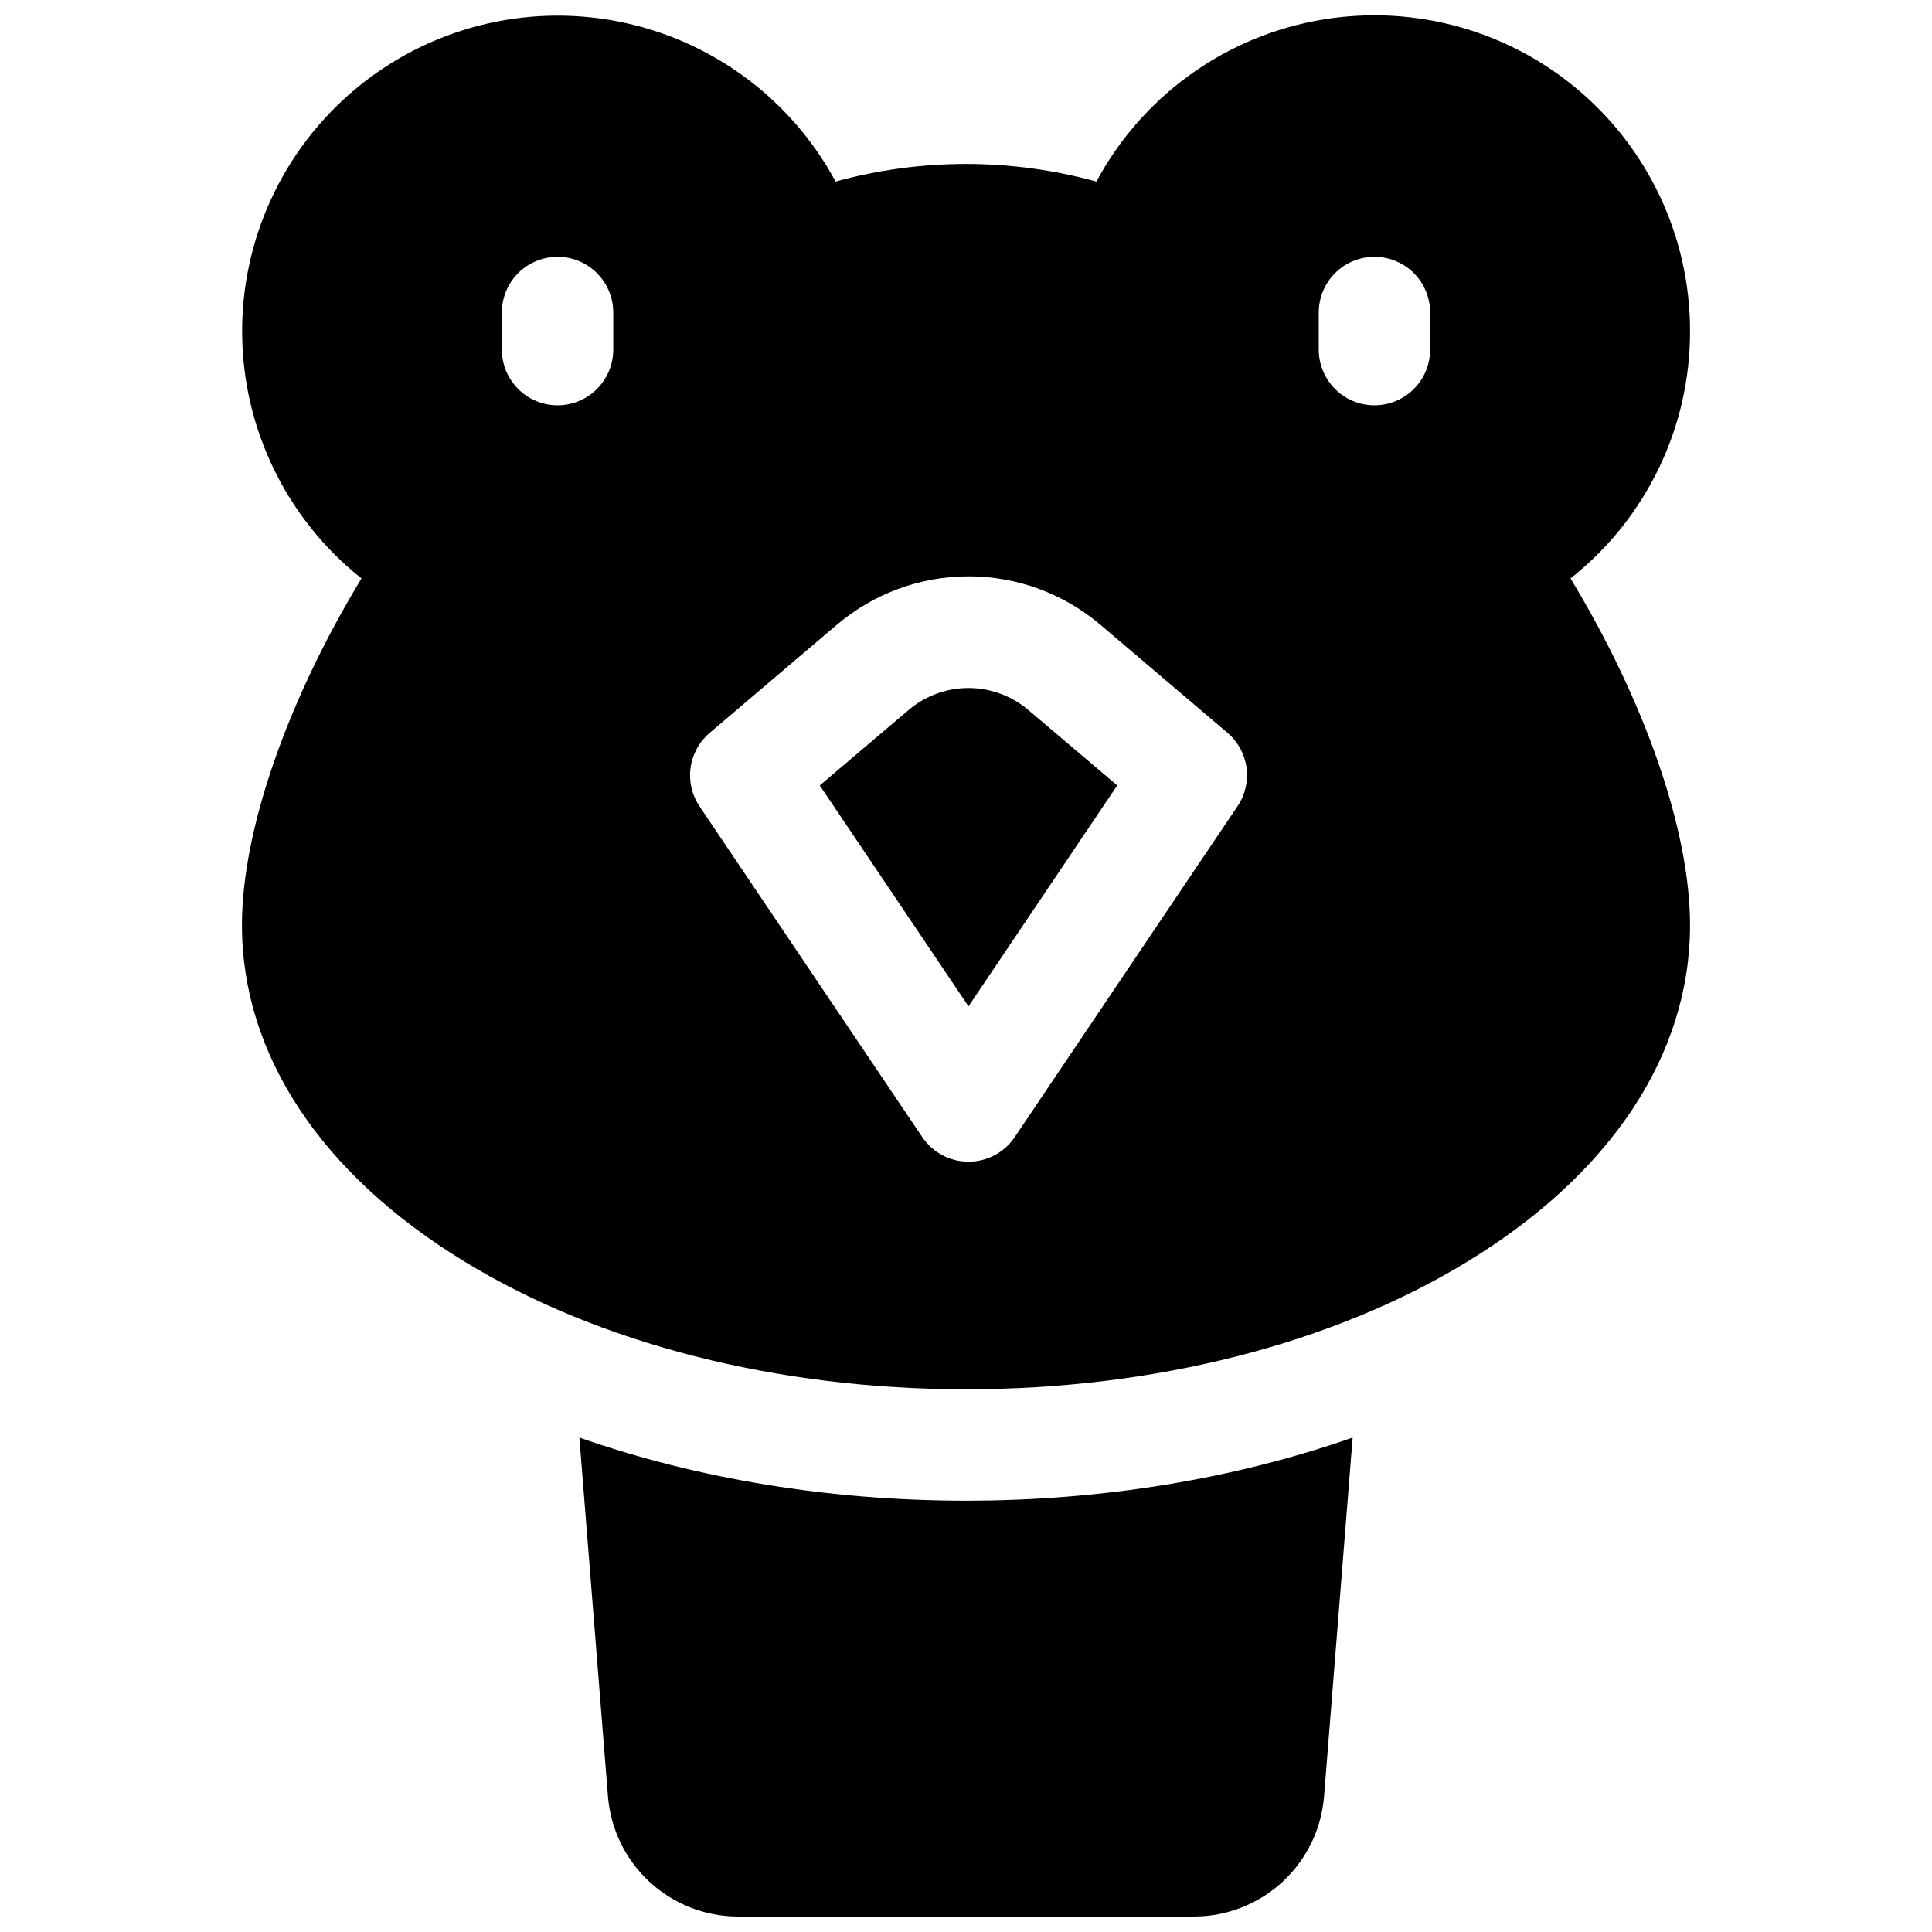 <?xml version="1.0" encoding="UTF-8"?>
<!-- Uploaded to: SVG Repo, www.svgrepo.com, Generator: SVG Repo Mixer Tools -->
<svg width="800px" height="800px" version="1.1" viewBox="144 144 512 512" xmlns="http://www.w3.org/2000/svg">
 <defs>
  <clipPath id="b">
   <path d="m297 524h206v127.9h-206z"/>
  </clipPath>
  <clipPath id="a">
   <path d="m208 148.09h384v364.91h-384z"/>
  </clipPath>
 </defs>
 <g clip-path="url(#b)">
  <path d="m297.54 524.97 7.586 95.223v-0.004c0.727 8.621 4.652 16.656 11.004 22.527 6.356 5.871 14.676 9.148 23.328 9.188h121.09c8.648-0.039 16.969-3.316 23.324-9.184 6.356-5.867 10.281-13.902 11.008-22.52l7.586-95.23c-31.199 10.922-66.262 16.727-102.46 16.727-36.203 0-71.262-5.805-102.46-16.727z"/>
 </g>
 <path d="m384.74 332.2-23.496 19.945 39.418 58.539 39.418-58.539-23.508-19.945c-4.441-3.785-10.082-5.867-15.918-5.867-5.832 0-11.477 2.082-15.914 5.867z"/>
 <g clip-path="url(#a)">
  <path d="m591.88 231.73c0.012-25.027-11.188-48.742-30.516-64.641-19.332-15.895-44.766-22.297-69.316-17.453-24.555 4.844-45.648 20.43-57.488 42.477-22.621-6.219-46.5-6.219-69.117 0-11.922-22.129-33.164-37.723-57.852-42.469-24.684-4.742-50.191 1.867-69.469 18-19.277 16.137-30.273 40.082-29.949 65.219 0.324 25.133 11.938 48.789 31.621 64.422-19.738 32.59-31.676 66.824-31.676 91.887 0 34.254 20.93 65.93 58.941 89.133 35.738 21.84 82.953 33.867 132.94 33.867s97.199-12.023 132.94-33.871c38.012-23.203 58.941-54.879 58.941-89.129 0-25.062-11.938-59.297-31.676-91.887 20.051-15.84 31.727-40.004 31.676-65.555zm-285.36 4.918c0 5.273-2.816 10.148-7.383 12.785-4.566 2.637-10.191 2.637-14.758 0s-7.379-7.512-7.379-12.785v-9.84c0-5.273 2.812-10.145 7.379-12.781s10.191-2.637 14.758 0c4.566 2.637 7.383 7.508 7.383 12.781zm165.42 121.04-59.039 87.664c-2.742 4.07-7.332 6.512-12.242 6.512-4.906 0-9.496-2.441-12.238-6.512l-59.039-87.664h-0.004c-2.023-3.016-2.867-6.676-2.363-10.273 0.504-3.598 2.316-6.887 5.09-9.23l33.574-28.535c9.762-8.336 22.18-12.918 35.016-12.918 12.84 0 25.254 4.582 35.016 12.918l33.574 28.535c2.766 2.356 4.566 5.644 5.055 9.242 0.492 3.602-0.363 7.254-2.398 10.262zm51.062-121.04c0 5.273-2.812 10.148-7.383 12.785-4.566 2.637-10.191 2.637-14.758 0s-7.379-7.512-7.379-12.785v-9.84c0-5.273 2.812-10.145 7.379-12.781s10.191-2.637 14.758 0c4.57 2.637 7.383 7.508 7.383 12.781z"/>
 </g>
</svg>
